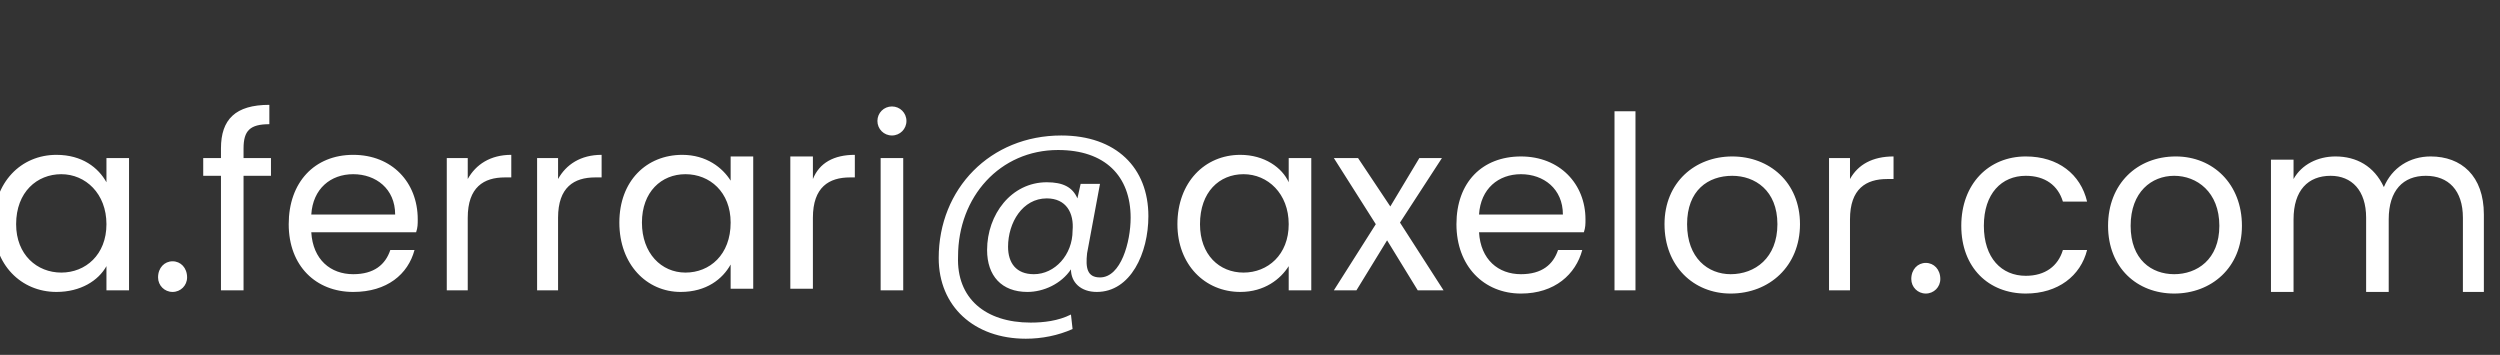 <?xml version="1.0" encoding="UTF-8"?>
<svg xmlns="http://www.w3.org/2000/svg" version="1.2" viewBox="0 0 155 22" width="155" height="22">
  <rect x="0" y="0" width="155" height="22" fill="#333333" stroke="none"/>
  <title>Nouveau projet</title>
  <style>
		.s0 { fill: #ffffff } 
	</style>
  <path id="a.ferrari@axelor.com" class="s0" aria-label="a.ferrari@axelor.com" d="m-0.4 13.9c0 2.5 1.7 4.2 3.9 4.2 1.5 0 2.6-0.7 3.1-1.6v1.5h1.4v-8.2h-1.4v1.5c-0.5-0.9-1.5-1.7-3.1-1.7-2.2 0-3.9 1.7-3.9 4.3zm7 0c0 1.9-1.3 3-2.8 3-1.5 0-2.8-1.1-2.8-3 0-2 1.3-3.1 2.8-3.1 1.5 0 2.8 1.2 2.8 3.1zm5 3.3c0-0.6-0.4-1-0.9-1-0.5 0-0.9 0.4-0.9 1 0 0.5 0.4 0.9 0.9 0.9 0.5 0 0.9-0.4 0.9-0.9zm2.1 0.8h1.4v-7.1h1.7v-1.1h-1.7v-0.6c0-1.1 0.4-1.5 1.6-1.5v-1.2c-2.1 0-3 0.9-3 2.7v0.6h-1.1v1.1h1.1zm8.2-7.2c1.4 0 2.6 0.9 2.6 2.5h-5.2c0.1-1.6 1.2-2.5 2.6-2.5zm3.8 4.7h-1.5c-0.3 0.9-1 1.5-2.3 1.5-1.4 0-2.5-0.9-2.6-2.6h6.5c0.1-0.3 0.1-0.5 0.1-0.8 0-2.3-1.6-4-4-4-2.4 0-4 1.7-4 4.3 0 2.6 1.7 4.2 4 4.2 2.1 0 3.4-1.1 3.8-2.6zm3.3-2c0-1.9 1-2.5 2.3-2.5h0.4v-1.4c-1.3 0-2.2 0.6-2.7 1.5v-1.3h-1.3v8.2h1.3zm5.6 0c0-1.9 1-2.5 2.3-2.5h0.4v-1.4c-1.3 0-2.2 0.6-2.7 1.5v-1.3h-1.3v8.2h1.3zm3.8 0.3c0 2.6 1.7 4.3 3.8 4.3 1.6 0 2.6-0.8 3.1-1.7v1.5h1.4v-8.2h-1.4v1.5c-0.5-0.8-1.5-1.6-3-1.6-2.2 0-3.9 1.6-3.9 4.2zm6.9 0c0 2-1.3 3.1-2.8 3.1-1.5 0-2.7-1.2-2.7-3.1 0-1.9 1.2-3 2.7-3 1.5 0 2.8 1.1 2.8 3zm5.1-0.3c0-1.9 1-2.5 2.3-2.5h0.3v-1.4c-1.3 0-2.2 0.5-2.6 1.5v-1.4h-1.4v8.2h1.4zm4.2 4.5h1.4v-8.2h-1.4zm0.7-9.6c0.5 0 0.9-0.4 0.9-0.9 0-0.5-0.4-0.9-0.9-0.9-0.5 0-0.9 0.4-0.9 0.9 0 0.5 0.4 0.9 0.9 0.9zm12.7 9.7c2.1 0 3.2-2.4 3.2-4.7 0-3-2-5-5.4-5-4.4 0-7.6 3.3-7.6 7.6 0 3 2.2 5 5.4 5 1 0 2-0.2 2.9-0.6l-0.1-0.9c-0.8 0.4-1.7 0.5-2.5 0.5-2.8 0-4.6-1.5-4.5-4.1 0-3.7 2.6-6.6 6.2-6.6 2.9 0 4.5 1.6 4.5 4.2 0 1.5-0.6 3.7-1.9 3.7-0.8 0-0.9-0.6-0.8-1.5l0.8-4.3h-1.2l-0.2 0.9c-0.3-0.7-0.9-1-1.9-1-2.2 0-3.7 2-3.7 4.2 0 1.6 0.9 2.6 2.5 2.6 1 0 2.1-0.5 2.7-1.4 0 0.8 0.6 1.4 1.6 1.4zm-1.5-3.8c0 1.5-1.1 2.7-2.4 2.7-1.1 0-1.6-0.7-1.6-1.7 0-1.5 0.9-3 2.4-3 1.2 0 1.7 0.9 1.6 2zm6.5-0.4c0 2.5 1.7 4.2 3.9 4.2 1.5 0 2.5-0.8 3-1.6v1.5h1.4v-8.2h-1.4v1.5c-0.4-0.9-1.5-1.7-3-1.7-2.2 0-3.9 1.7-3.9 4.3zm6.9 0c0 1.9-1.3 3-2.8 3-1.5 0-2.7-1.1-2.7-3 0-2 1.2-3.1 2.7-3.1 1.5 0 2.8 1.2 2.8 3.1zm8 4.1h1.6l-2.7-4.2 2.6-4h-1.4l-1.8 3-2-3h-1.5l2.6 4.1-2.6 4.1h1.4l1.9-3.1zm6.4-7.2c1.4 0 2.6 0.9 2.6 2.5h-5.2c0.1-1.6 1.2-2.5 2.6-2.5zm3.8 4.7h-1.5c-0.3 0.9-1 1.5-2.3 1.5-1.4 0-2.5-0.9-2.6-2.6h6.5c0.1-0.3 0.1-0.5 0.1-0.8 0-2.2-1.6-3.9-4-3.9-2.4 0-4 1.6-4 4.2 0 2.6 1.7 4.3 4 4.3 2.1 0 3.4-1.2 3.8-2.7zm2 2.5h1.3v-11.1h-1.3zm11.5-4.1c0-2.6-1.9-4.2-4.2-4.2-2.3 0-4.2 1.6-4.2 4.2 0 2.6 1.8 4.3 4.1 4.3 2.4 0 4.3-1.7 4.3-4.3zm-7 0c0-2.1 1.3-3 2.8-3 1.4 0 2.8 0.9 2.8 3 0 2.1-1.4 3.1-2.9 3.1-1.4 0-2.7-1-2.7-3.1zm10.1-0.3c0-1.9 1-2.5 2.3-2.5h0.4v-1.4c-1.3 0-2.2 0.5-2.7 1.4v-1.3h-1.3v8.2h1.3zm5.6 3.7c0-0.6-0.4-1-0.9-1-0.5 0-0.9 0.4-0.9 1 0 0.5 0.4 0.9 0.9 0.9 0.5 0 0.9-0.4 0.9-0.9zm1.3-3.3c0 2.6 1.7 4.2 4 4.2 2 0 3.4-1.1 3.8-2.7h-1.5c-0.3 1-1.1 1.6-2.3 1.6-1.5 0-2.6-1.1-2.6-3.1 0-2 1.1-3.1 2.6-3.1 1.2 0 2 0.6 2.3 1.6h1.5c-0.4-1.7-1.8-2.8-3.8-2.8-2.3 0-4 1.7-4 4.3zm17.4 0c0-2.6-1.8-4.3-4.1-4.3-2.4 0-4.2 1.7-4.2 4.3 0 2.6 1.8 4.2 4.1 4.2 2.3 0 4.2-1.6 4.2-4.2zm-6.9 0c0-2.1 1.3-3.1 2.7-3.1 1.4 0 2.8 1 2.8 3.1 0 2.1-1.4 3-2.8 3-1.4 0-2.7-0.9-2.7-3zm20.6 4.1h1.3v-4.8c0-2.4-1.4-3.6-3.3-3.6-1.3 0-2.4 0.7-2.9 1.9-0.6-1.3-1.7-1.9-3-1.9-1.1 0-2.1 0.5-2.6 1.4v-1.2h-1.4v8.2h1.4v-4.5c0-1.8 0.9-2.7 2.3-2.7 1.3 0 2.2 0.9 2.2 2.6v4.6h1.4v-4.5c0-1.8 0.9-2.7 2.3-2.7 1.4 0 2.3 0.9 2.3 2.6z"></path>
</svg>
